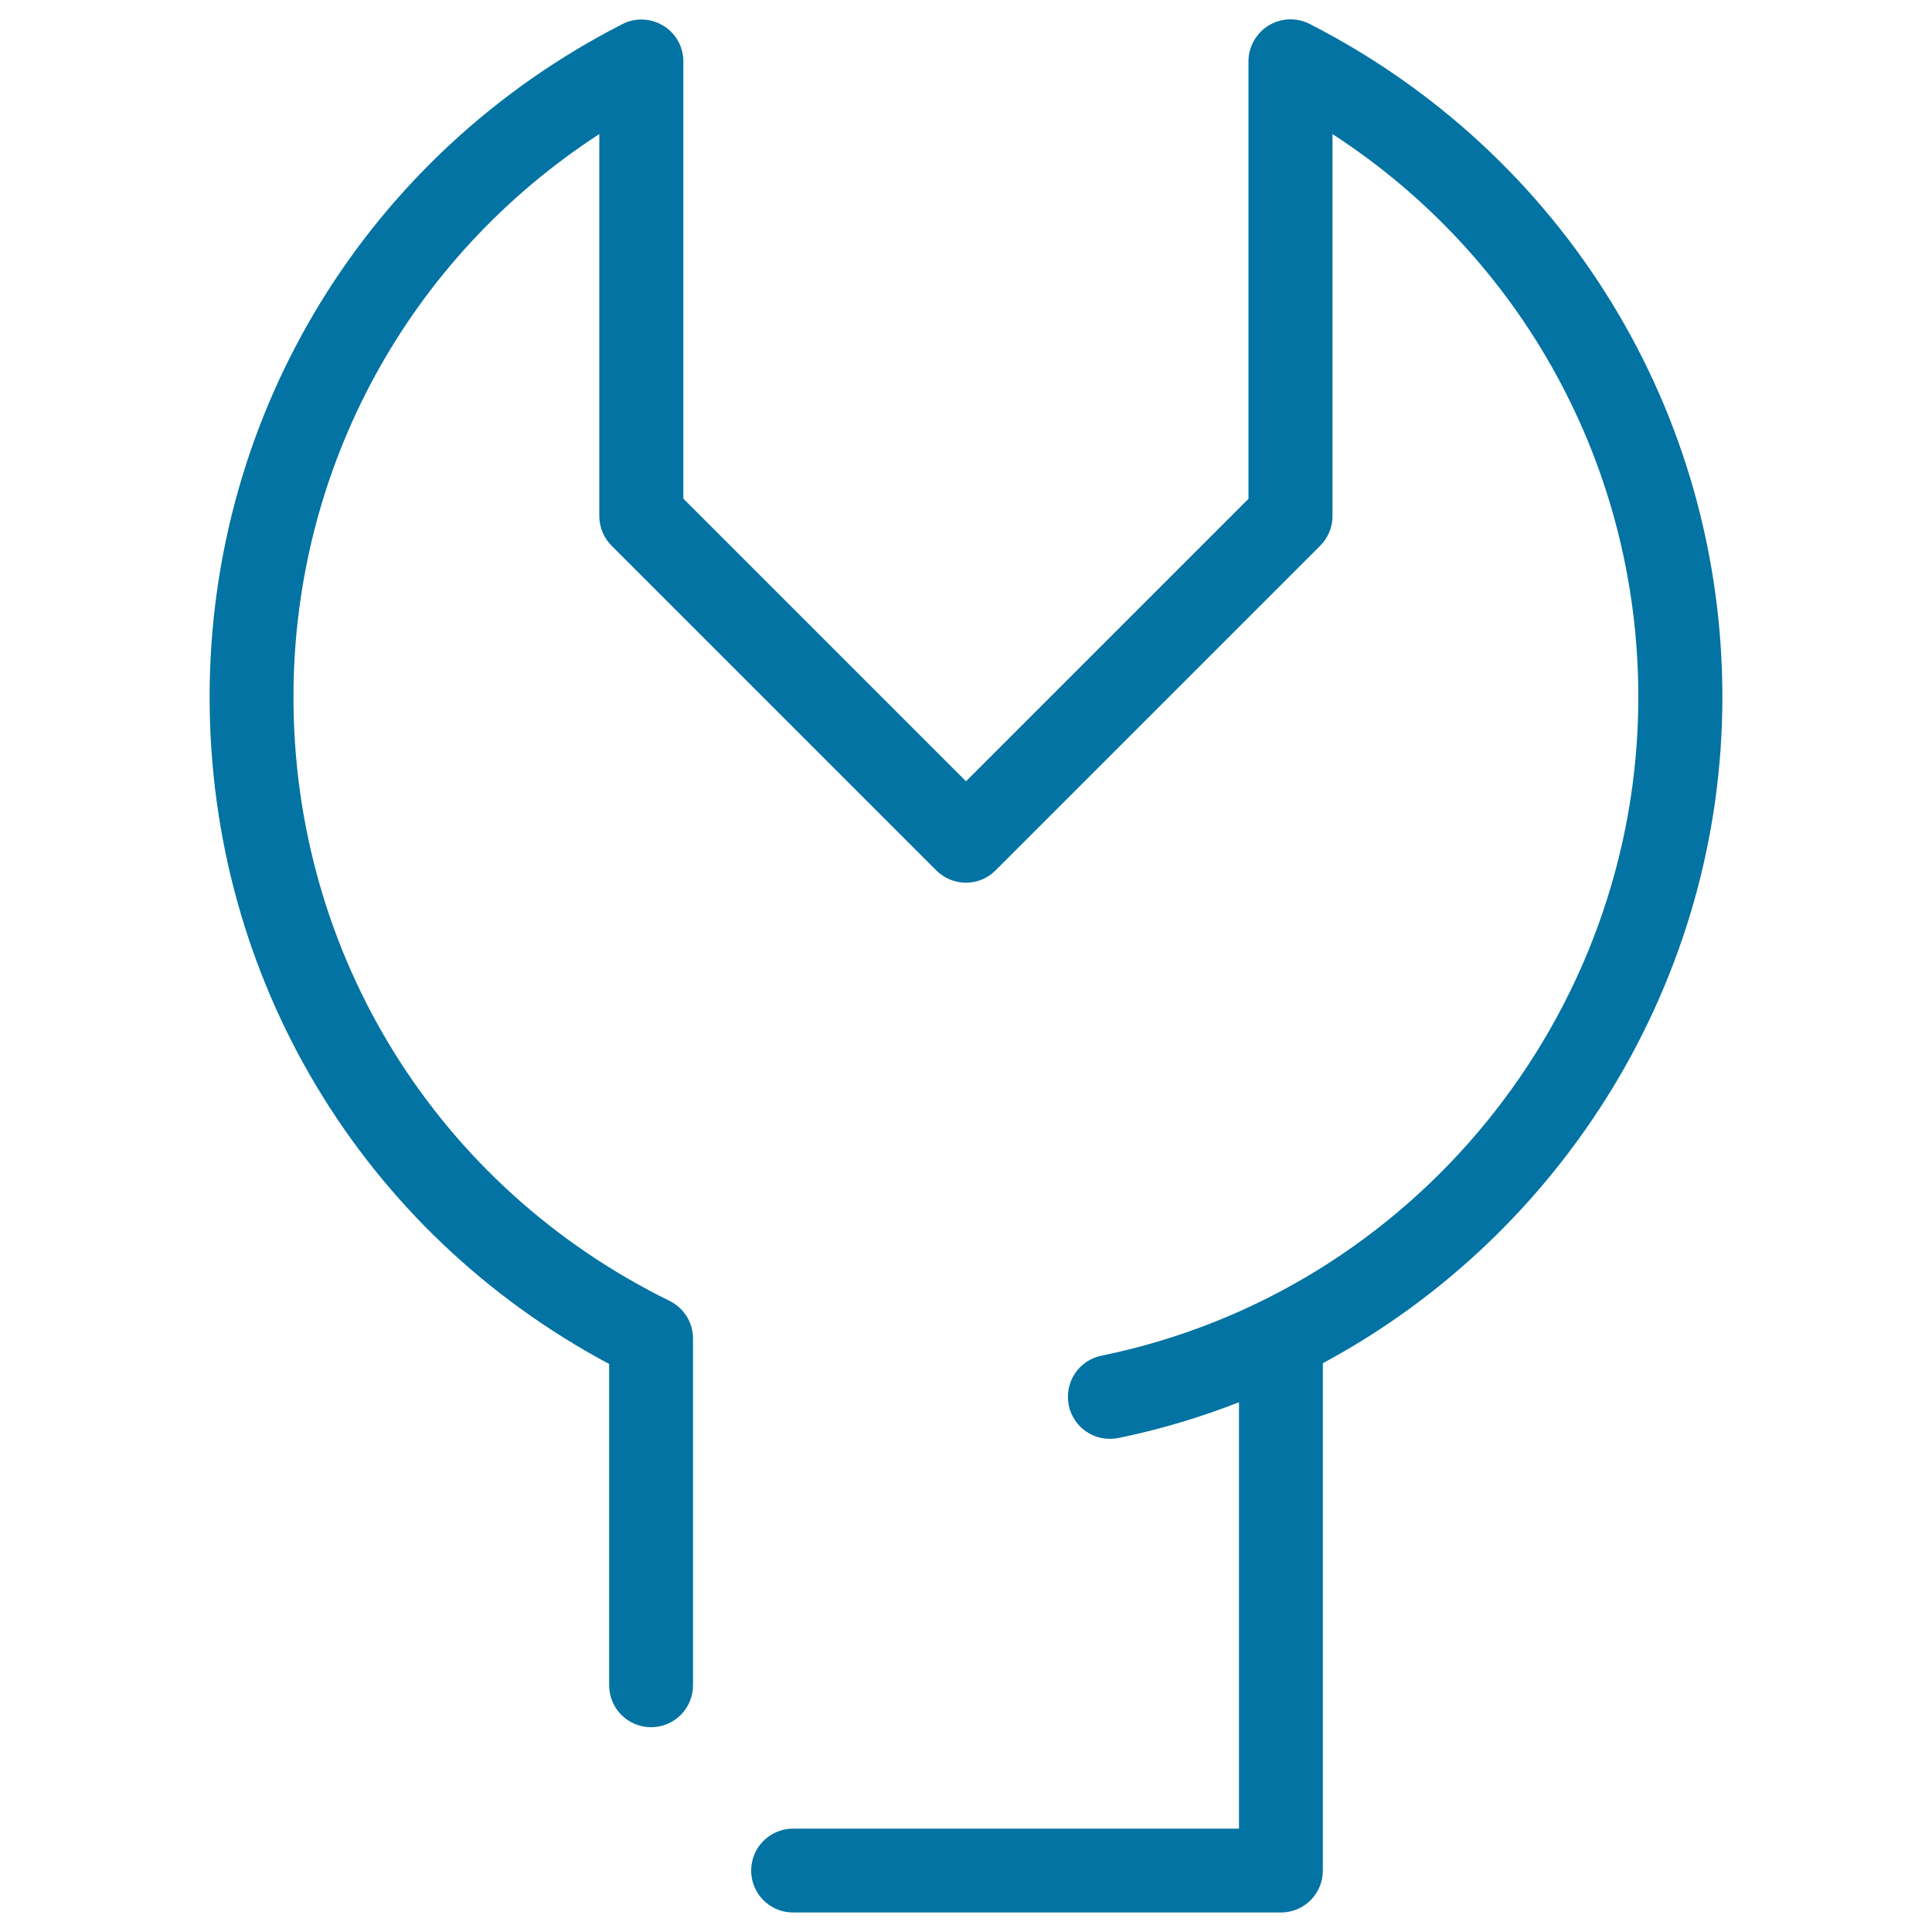 <svg xmlns="http://www.w3.org/2000/svg" viewBox="0 0 1000 1000" style="fill:#0273a2">
<title>Music Player Settings SVG icon</title>
<path d="M891.5,360.8c0-147.5-81.8-281-213.6-348.4c-6.8-3.5-14.8-3.1-21.3,0.8c-6.4,4-10.4,11-10.4,18.6v226.4L500,404.4L353.7,258.1V31.8c0-7.6-3.9-14.6-10.4-18.5c-6.4-3.9-14.5-4.3-21.2-0.8C190.4,79.8,108.5,213.3,108.5,360.8c0,145.8,78.9,276.9,206.8,345.2v166.3c0,12,9.7,21.7,21.7,21.7c12,0,21.7-9.7,21.7-21.7V692.8c0-8.3-4.7-15.8-12.2-19.5c-120-59-194.6-178.8-194.6-312.5c0-118.9,59.8-227.5,158.3-291.4v197.7c0,5.8,2.3,11.3,6.4,15.4l168,168c8.5,8.5,22.3,8.5,30.7,0l168-168c4.1-4.1,6.4-9.6,6.4-15.4V69.4c98.5,63.9,158.3,172.6,158.3,291.4c0,164.6-116.8,308-277.9,340.9c-11.8,2.4-19.3,13.9-16.9,25.7c2.4,11.8,13.9,19.3,25.7,16.9c21.6-4.4,42.4-10.7,62.4-18.5v220.7H410.5c-12,0-21.7,9.7-21.7,21.7s9.7,21.7,21.7,21.7H663c12,0,21.7-9.7,21.7-21.7V705.6C808.9,638.8,891.5,507.4,891.5,360.8z"/>
</svg>
